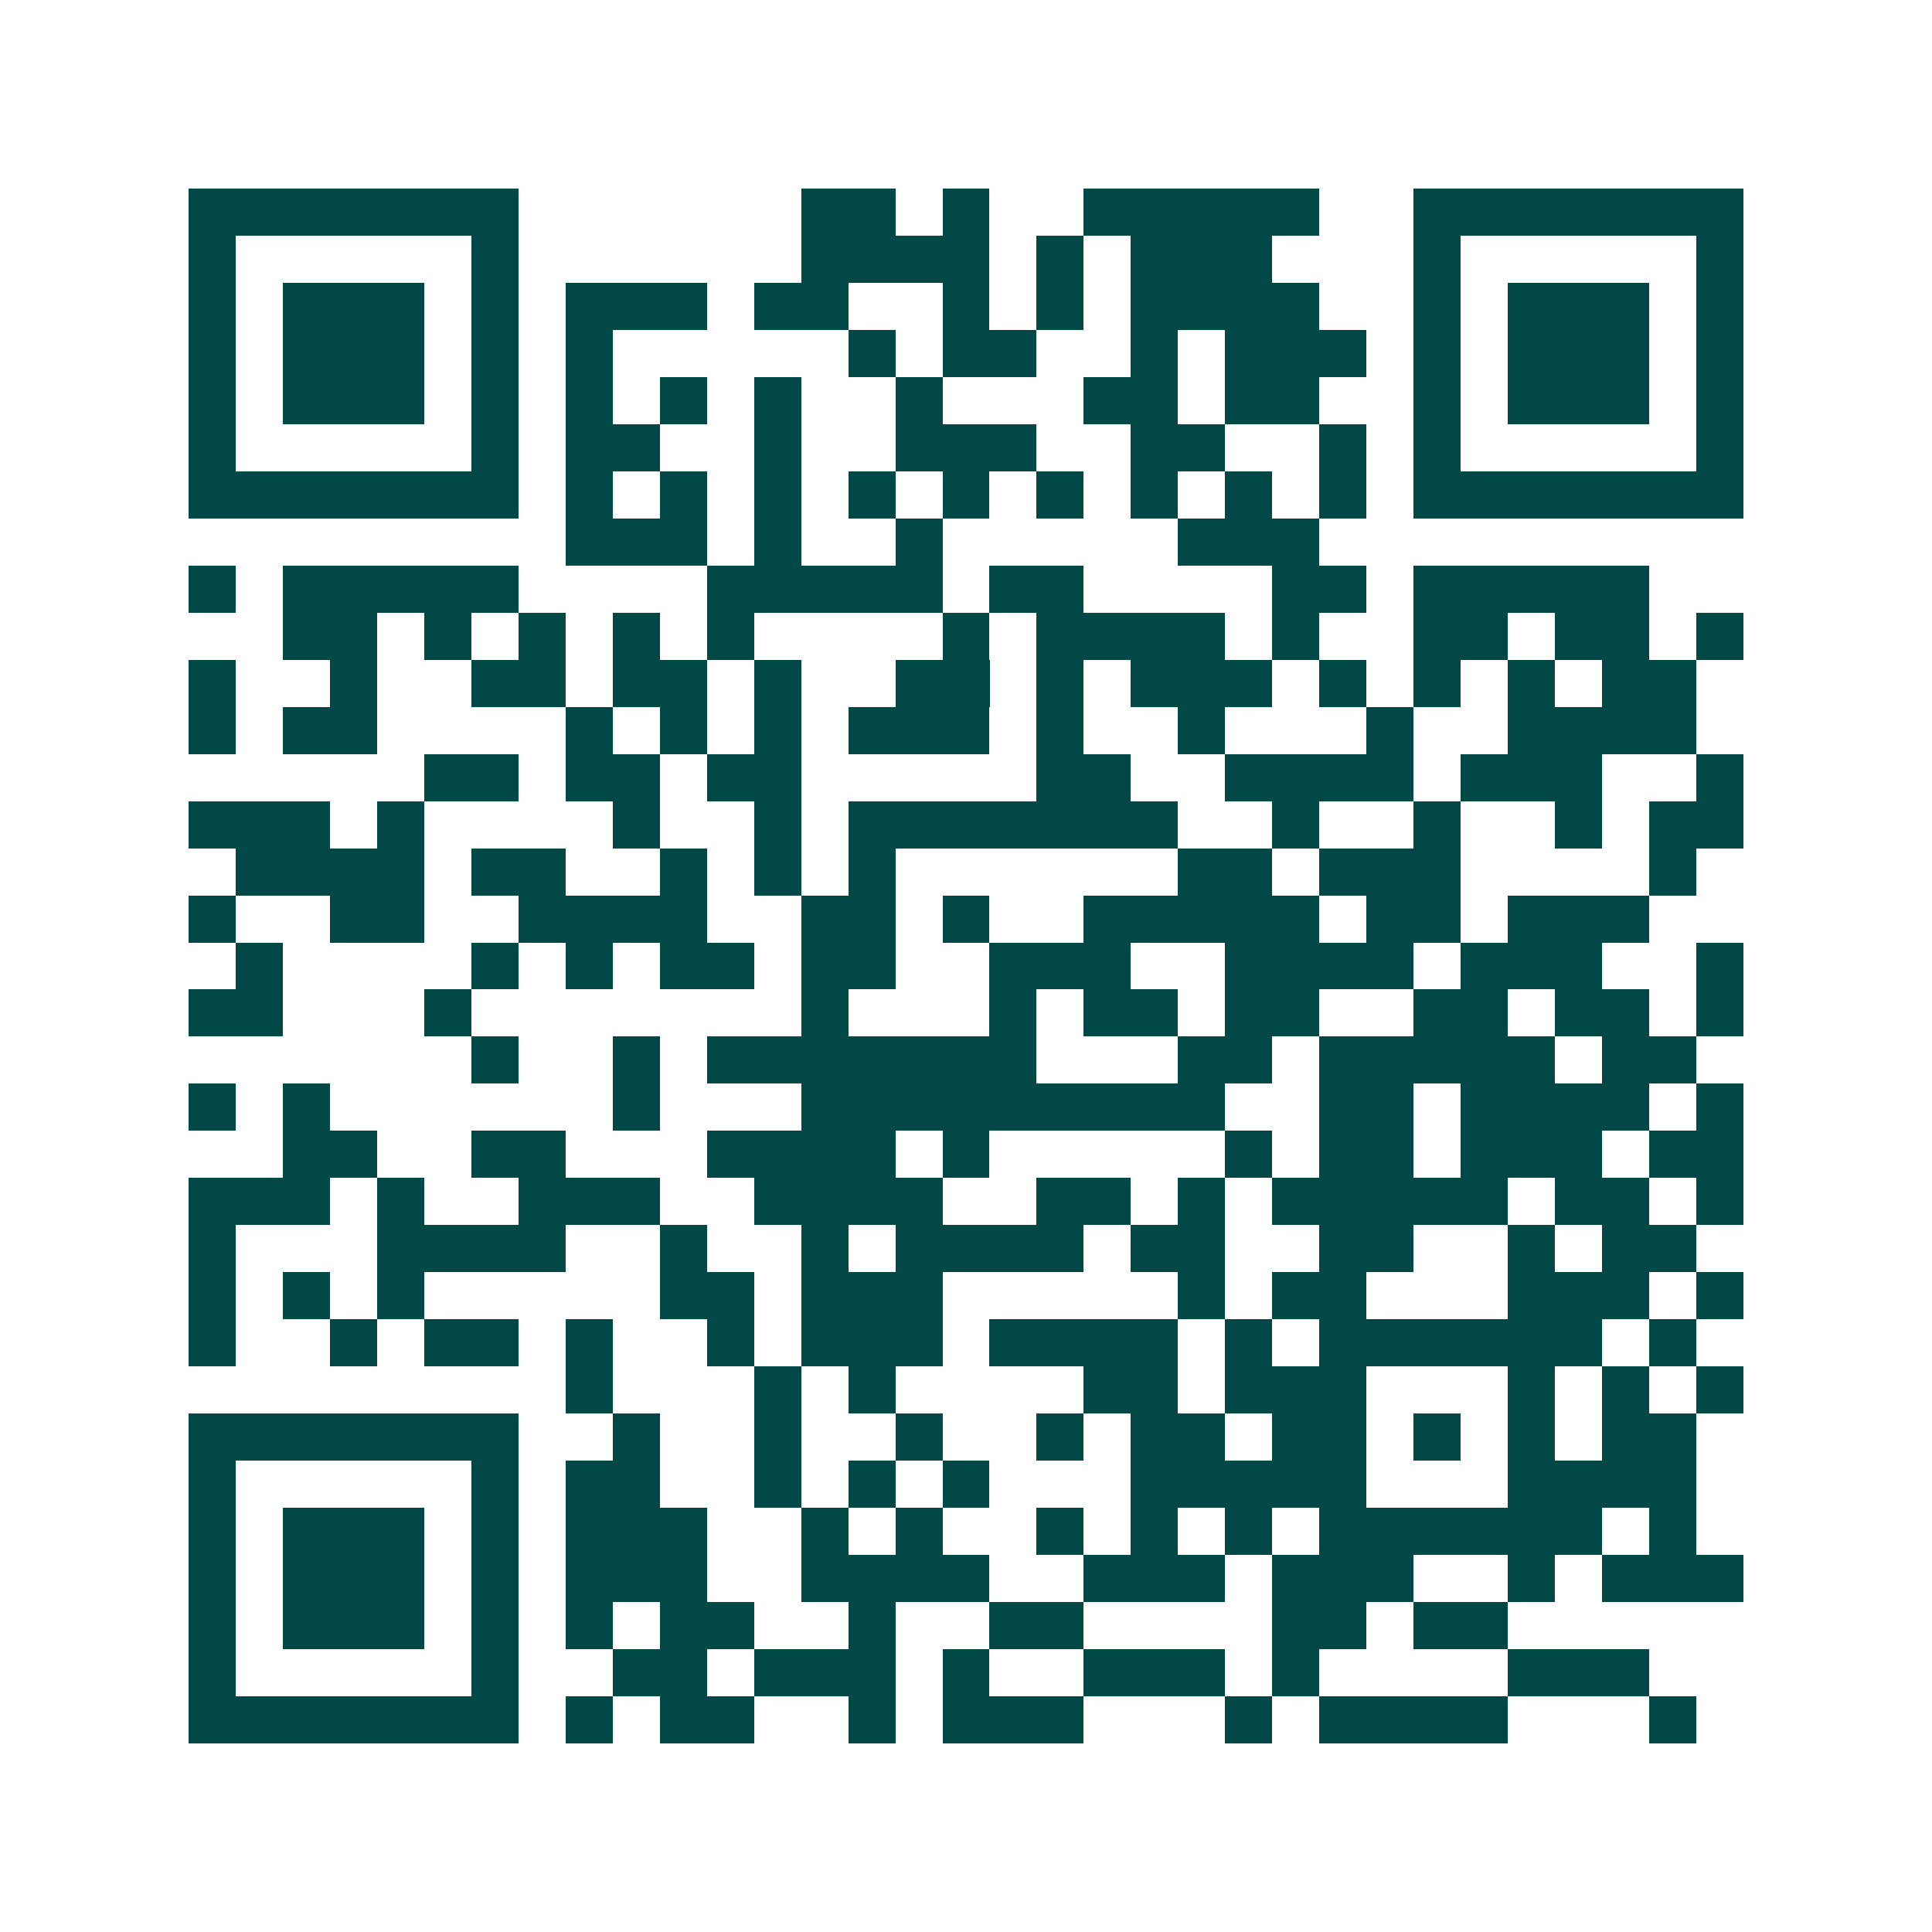 <svg xmlns="http://www.w3.org/2000/svg" width="200" height="200" viewBox="0 0 41 41" shape-rendering="crispEdges"><path fill="#ffffff" d="M0 0h41v41H0z"/><path stroke="#014847" d="M4 4.5h7m6 0h2m1 0h1m2 0h5m2 0h7M4 5.5h1m5 0h1m6 0h4m1 0h1m1 0h3m3 0h1m5 0h1M4 6.5h1m1 0h3m1 0h1m1 0h3m1 0h2m2 0h1m1 0h1m1 0h4m2 0h1m1 0h3m1 0h1M4 7.5h1m1 0h3m1 0h1m1 0h1m5 0h1m1 0h2m2 0h1m1 0h3m1 0h1m1 0h3m1 0h1M4 8.5h1m1 0h3m1 0h1m1 0h1m1 0h1m1 0h1m2 0h1m3 0h2m1 0h2m2 0h1m1 0h3m1 0h1M4 9.5h1m5 0h1m1 0h2m2 0h1m2 0h3m2 0h2m2 0h1m1 0h1m5 0h1M4 10.5h7m1 0h1m1 0h1m1 0h1m1 0h1m1 0h1m1 0h1m1 0h1m1 0h1m1 0h1m1 0h7M12 11.5h3m1 0h1m2 0h1m5 0h3M4 12.5h1m1 0h5m4 0h5m1 0h2m4 0h2m1 0h5M6 13.5h2m1 0h1m1 0h1m1 0h1m1 0h1m4 0h1m1 0h4m1 0h1m2 0h2m1 0h2m1 0h1M4 14.5h1m2 0h1m2 0h2m1 0h2m1 0h1m2 0h2m1 0h1m1 0h3m1 0h1m1 0h1m1 0h1m1 0h2M4 15.5h1m1 0h2m4 0h1m1 0h1m1 0h1m1 0h3m1 0h1m2 0h1m3 0h1m2 0h4M9 16.5h2m1 0h2m1 0h2m5 0h2m2 0h4m1 0h3m2 0h1M4 17.5h3m1 0h1m4 0h1m2 0h1m1 0h7m2 0h1m2 0h1m2 0h1m1 0h2M5 18.5h4m1 0h2m2 0h1m1 0h1m1 0h1m6 0h2m1 0h3m4 0h1M4 19.5h1m2 0h2m2 0h4m2 0h2m1 0h1m2 0h5m1 0h2m1 0h3M5 20.5h1m4 0h1m1 0h1m1 0h2m1 0h2m2 0h3m2 0h4m1 0h3m2 0h1M4 21.5h2m3 0h1m7 0h1m3 0h1m1 0h2m1 0h2m2 0h2m1 0h2m1 0h1M10 22.5h1m2 0h1m1 0h7m3 0h2m1 0h5m1 0h2M4 23.5h1m1 0h1m6 0h1m3 0h9m2 0h2m1 0h4m1 0h1M6 24.5h2m2 0h2m3 0h4m1 0h1m5 0h1m1 0h2m1 0h3m1 0h2M4 25.5h3m1 0h1m2 0h3m2 0h4m2 0h2m1 0h1m1 0h5m1 0h2m1 0h1M4 26.5h1m3 0h4m2 0h1m2 0h1m1 0h4m1 0h2m2 0h2m2 0h1m1 0h2M4 27.5h1m1 0h1m1 0h1m5 0h2m1 0h3m5 0h1m1 0h2m3 0h3m1 0h1M4 28.5h1m2 0h1m1 0h2m1 0h1m2 0h1m1 0h3m1 0h4m1 0h1m1 0h6m1 0h1M12 29.5h1m3 0h1m1 0h1m4 0h2m1 0h3m3 0h1m1 0h1m1 0h1M4 30.5h7m2 0h1m2 0h1m2 0h1m2 0h1m1 0h2m1 0h2m1 0h1m1 0h1m1 0h2M4 31.5h1m5 0h1m1 0h2m2 0h1m1 0h1m1 0h1m3 0h5m3 0h4M4 32.5h1m1 0h3m1 0h1m1 0h3m2 0h1m1 0h1m2 0h1m1 0h1m1 0h1m1 0h6m1 0h1M4 33.5h1m1 0h3m1 0h1m1 0h3m2 0h4m2 0h3m1 0h3m2 0h1m1 0h3M4 34.5h1m1 0h3m1 0h1m1 0h1m1 0h2m2 0h1m2 0h2m4 0h2m1 0h2M4 35.5h1m5 0h1m2 0h2m1 0h3m1 0h1m2 0h3m1 0h1m4 0h3M4 36.5h7m1 0h1m1 0h2m2 0h1m1 0h3m3 0h1m1 0h4m3 0h1"/></svg>
